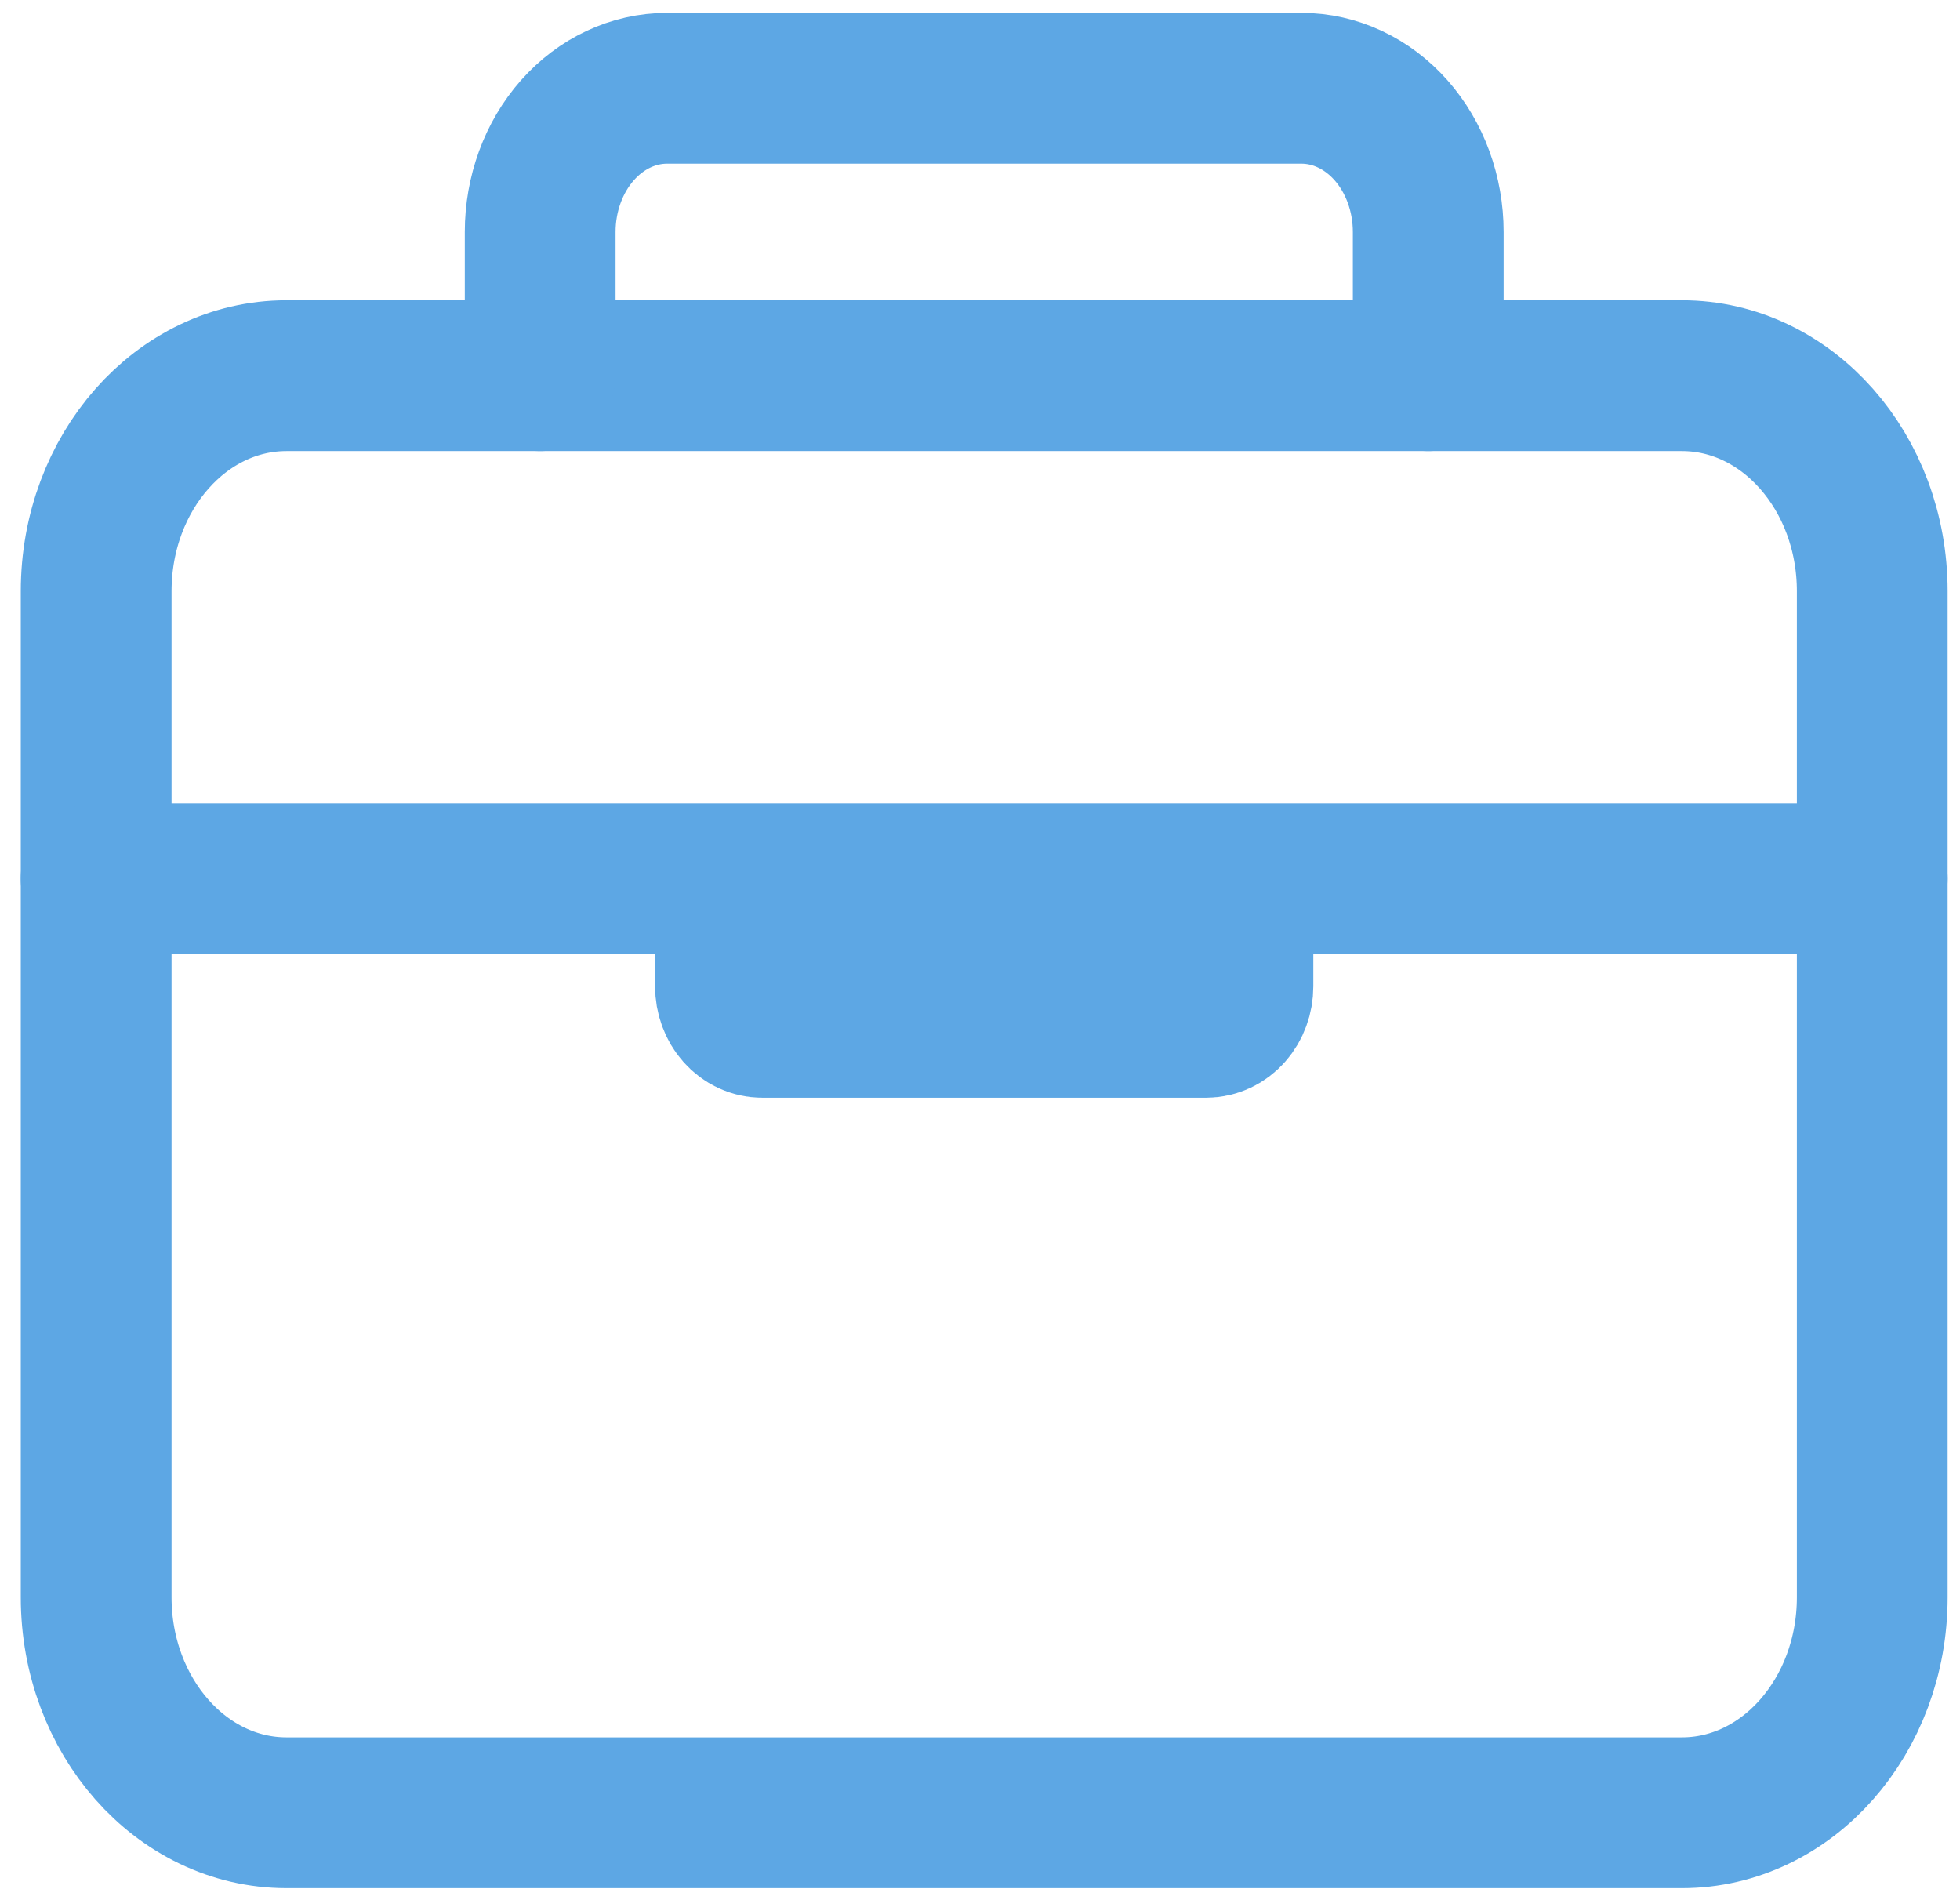 <svg width="65" height="63" viewBox="0 0 65 63" fill="none" xmlns="http://www.w3.org/2000/svg">
<path d="M55.779 12.456H9.5C6.015 12.456 3.189 15.656 3.189 19.604V52.958C3.189 56.905 6.015 60.105 9.5 60.105H55.779C59.265 60.105 62.09 56.905 62.09 52.958V19.604C62.09 15.656 59.265 12.456 55.779 12.456Z" stroke="#5DA7E4" stroke-width="5" stroke-linejoin="round"/>
<path d="M17.914 12.456V7.691C17.914 6.428 18.358 5.216 19.147 4.322C19.936 3.429 21.006 2.927 22.122 2.927H43.158C44.274 2.927 45.344 3.429 46.133 4.322C46.922 5.216 47.365 6.428 47.365 7.691V12.456M62.09 29.133H3.189M41.054 29.133V32.707C41.054 33.023 40.943 33.326 40.746 33.549C40.549 33.773 40.281 33.898 40.002 33.898H25.277C24.998 33.898 24.731 33.773 24.533 33.549C24.336 33.326 24.225 33.023 24.225 32.707V29.133" stroke="#5DA7E4" stroke-width="5" stroke-linecap="round" stroke-linejoin="round"/>
</svg>
